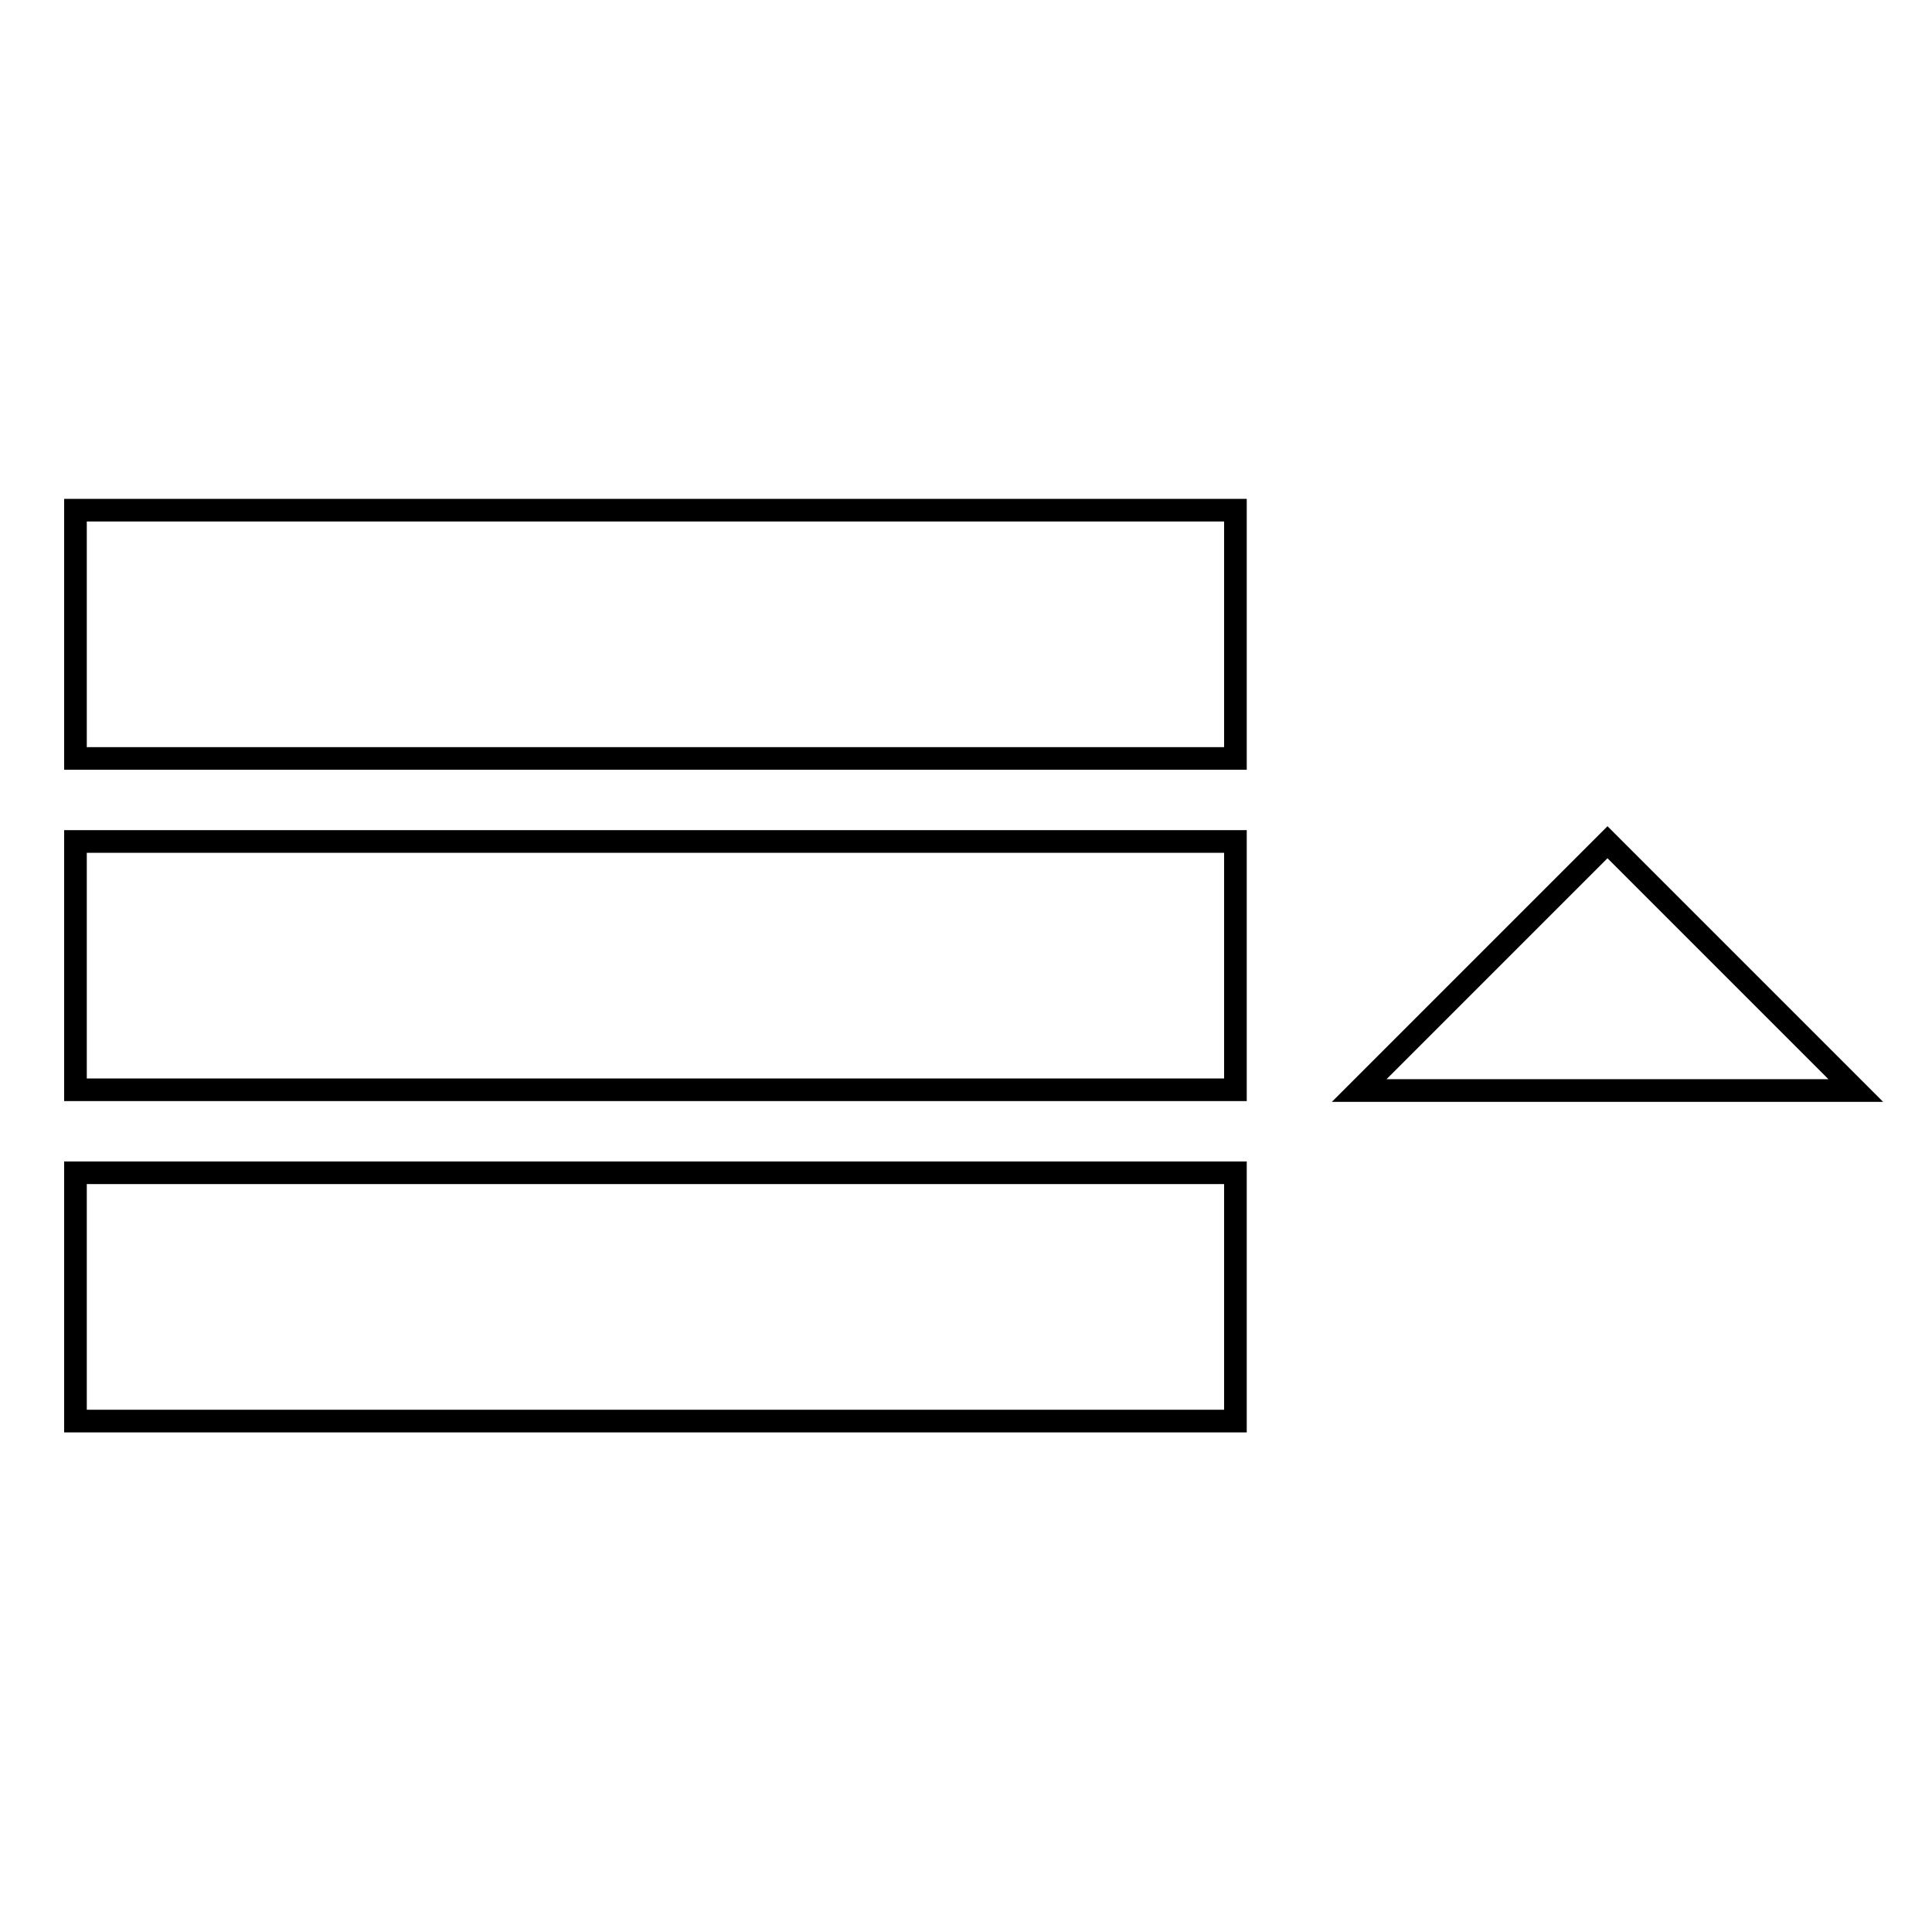 <?xml version="1.0" encoding="utf-8"?>
<!-- Svg Vector Icons : http://www.onlinewebfonts.com/icon -->
<!DOCTYPE svg PUBLIC "-//W3C//DTD SVG 1.1//EN" "http://www.w3.org/Graphics/SVG/1.1/DTD/svg11.dtd">
<svg version="1.1" xmlns="http://www.w3.org/2000/svg" xmlns:xlink="http://www.w3.org/1999/xlink" x="0px" y="0px" viewBox="0 0 256 256" enable-background="new 0 0 256 256" xml:space="preserve">
<g> <path stroke-width="3" fill-opacity="0" stroke="#000000"  d="M10,67.6h153.7v32.9H10V67.6z M10,111.5h153.7v32.9H10V111.5z M10,155.4h153.7v32.9H10V155.4z M180.1,144.5 l32.9-32.9l32.9,32.9H180.1z"/></g>
</svg>